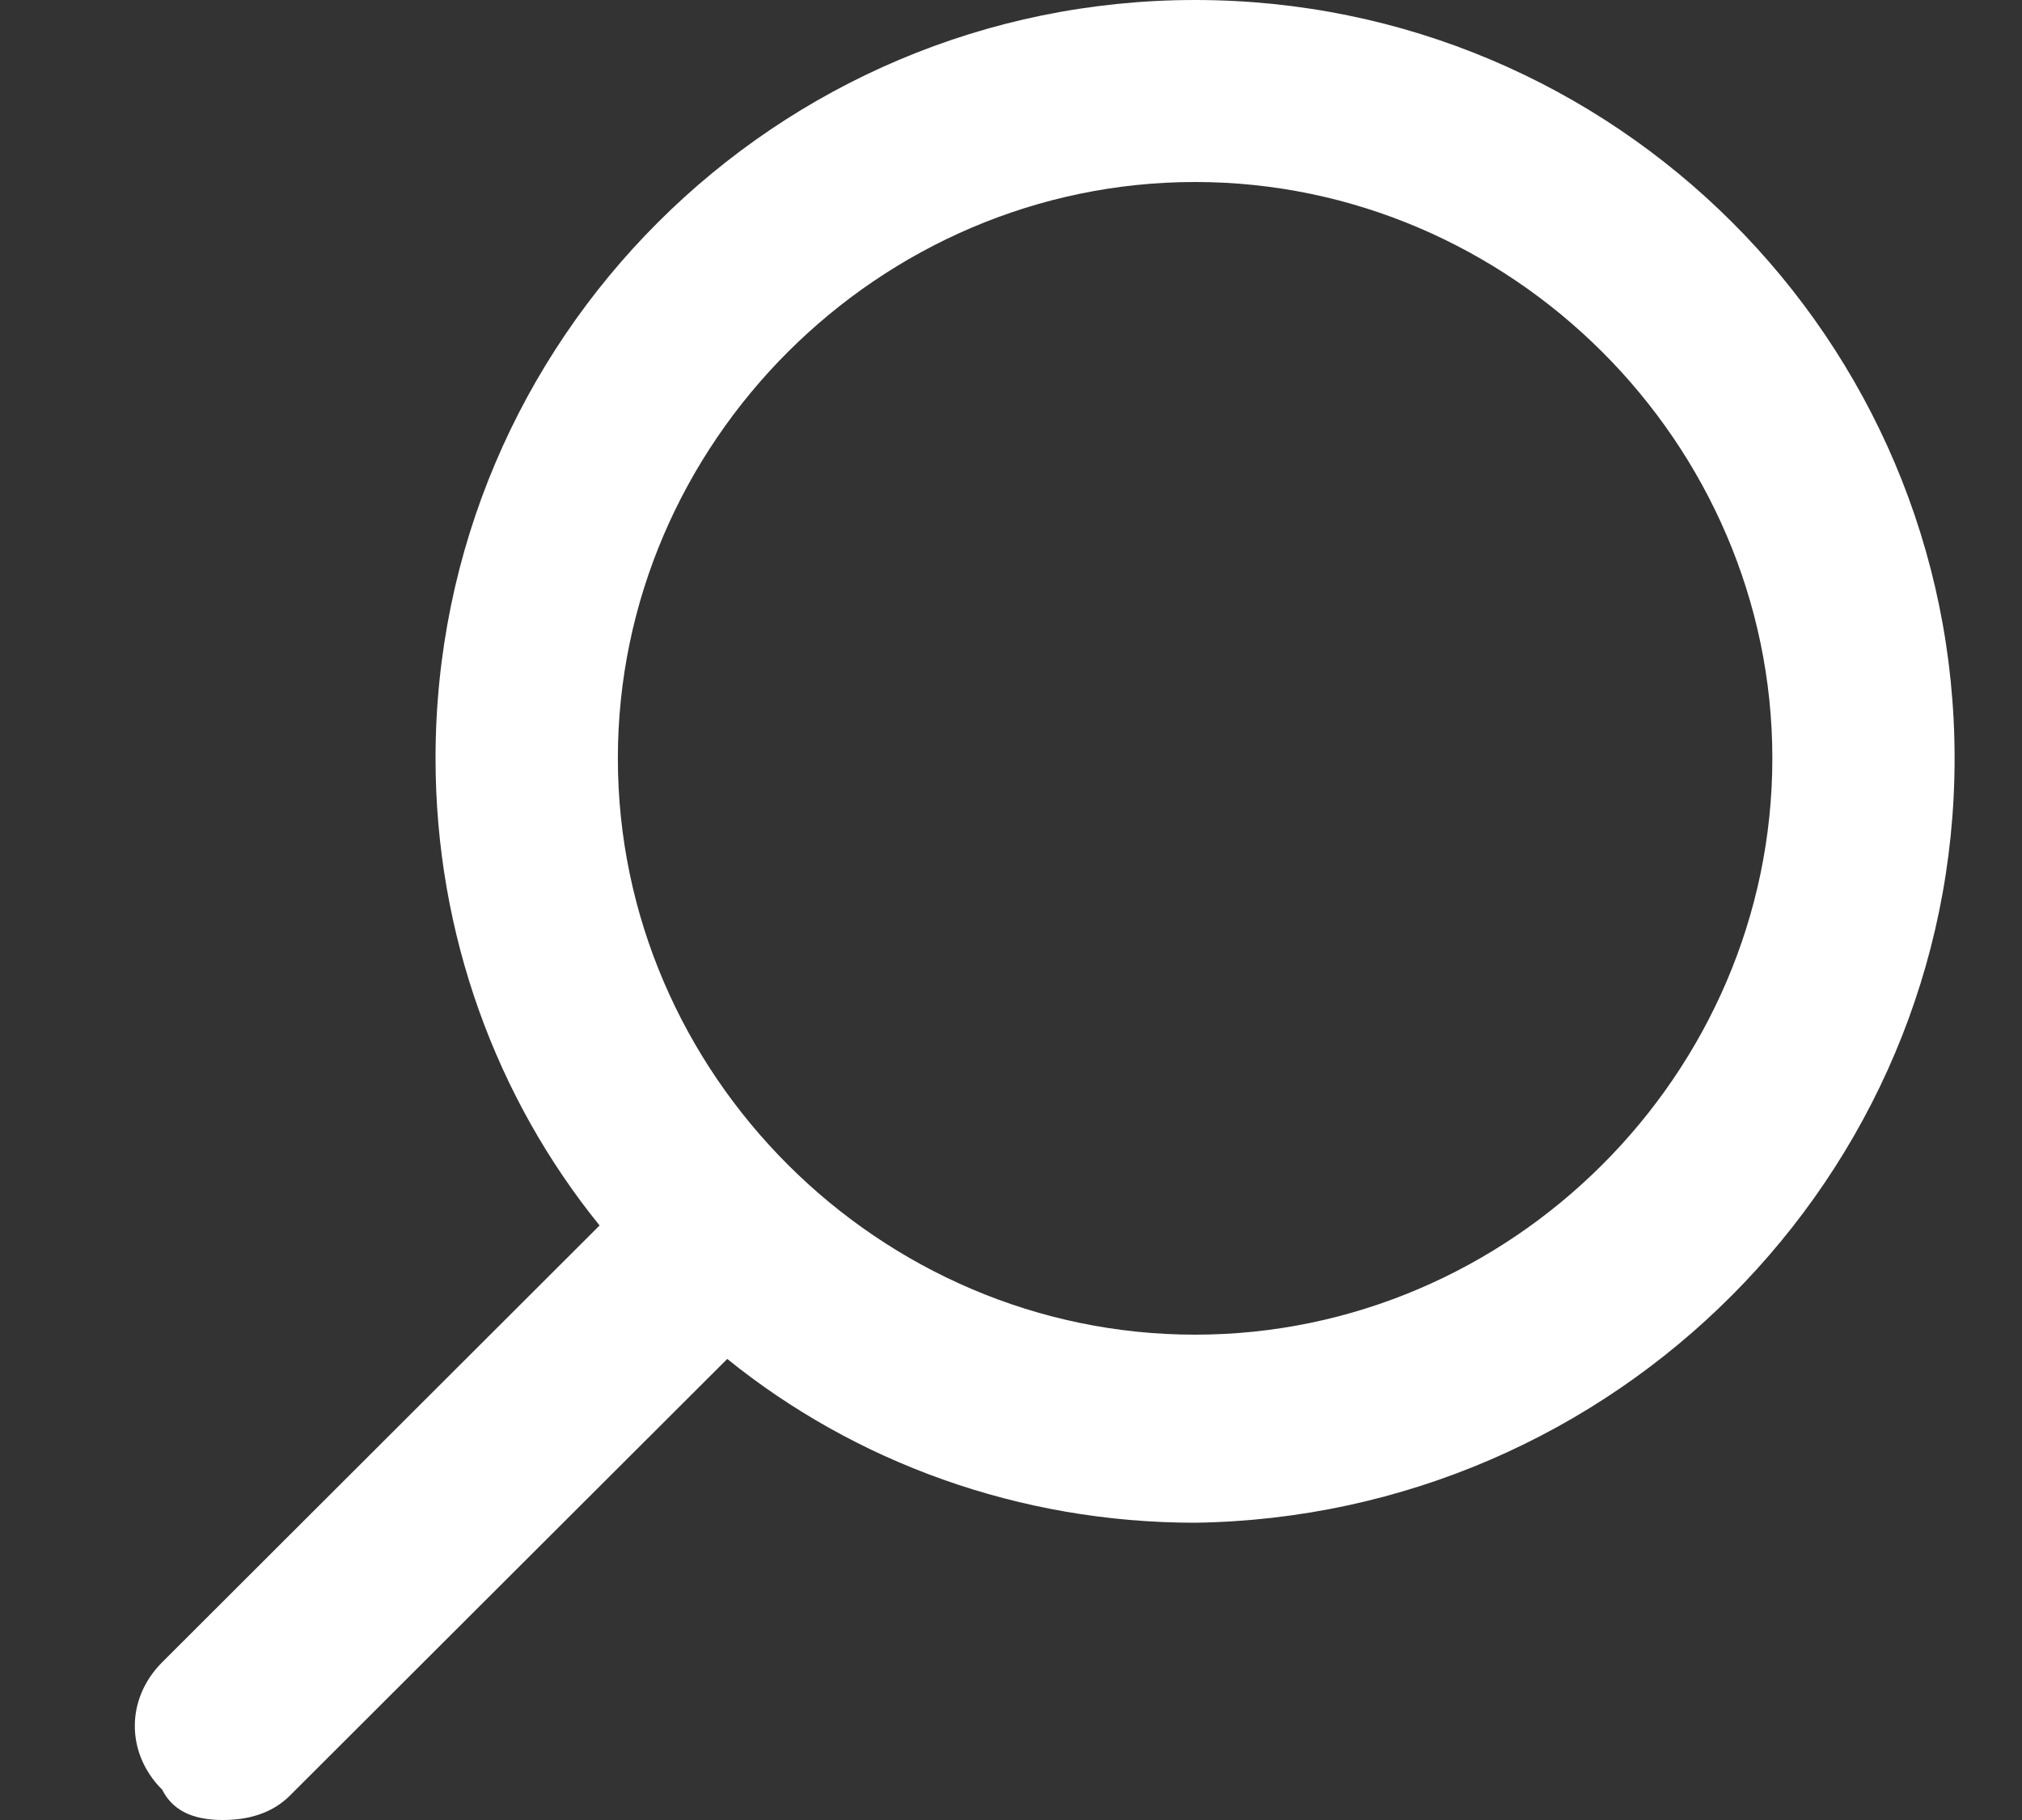 <svg width="30" height="27" viewBox="0 0 30 27" fill="none" xmlns="http://www.w3.org/2000/svg">
<rect x="0" y="0" width="30" height="27" fill="#333333" stroke="none"/>
<path d="M17.731 0C11.511 0 6.462 5.04 6.462 11.25C6.462 13.86 7.364 16.29 8.896 18.18L2.406 24.66C1.865 25.2 1.865 26.01 2.406 26.55C2.586 26.91 2.947 27 3.307 27C3.668 27 4.028 26.91 4.299 26.64L10.79 20.16C12.683 21.69 15.117 22.59 17.731 22.59C23.952 22.5 29 17.46 29 11.25C29 5.04 23.952 0 17.731 0ZM17.731 19.8C13.043 19.8 9.167 15.93 9.167 11.25C9.167 6.57 13.043 2.7 17.731 2.7C22.419 2.7 26.296 6.57 26.296 11.25C26.296 15.93 22.419 19.8 17.731 19.8Z" fill="white"/>
</svg>
